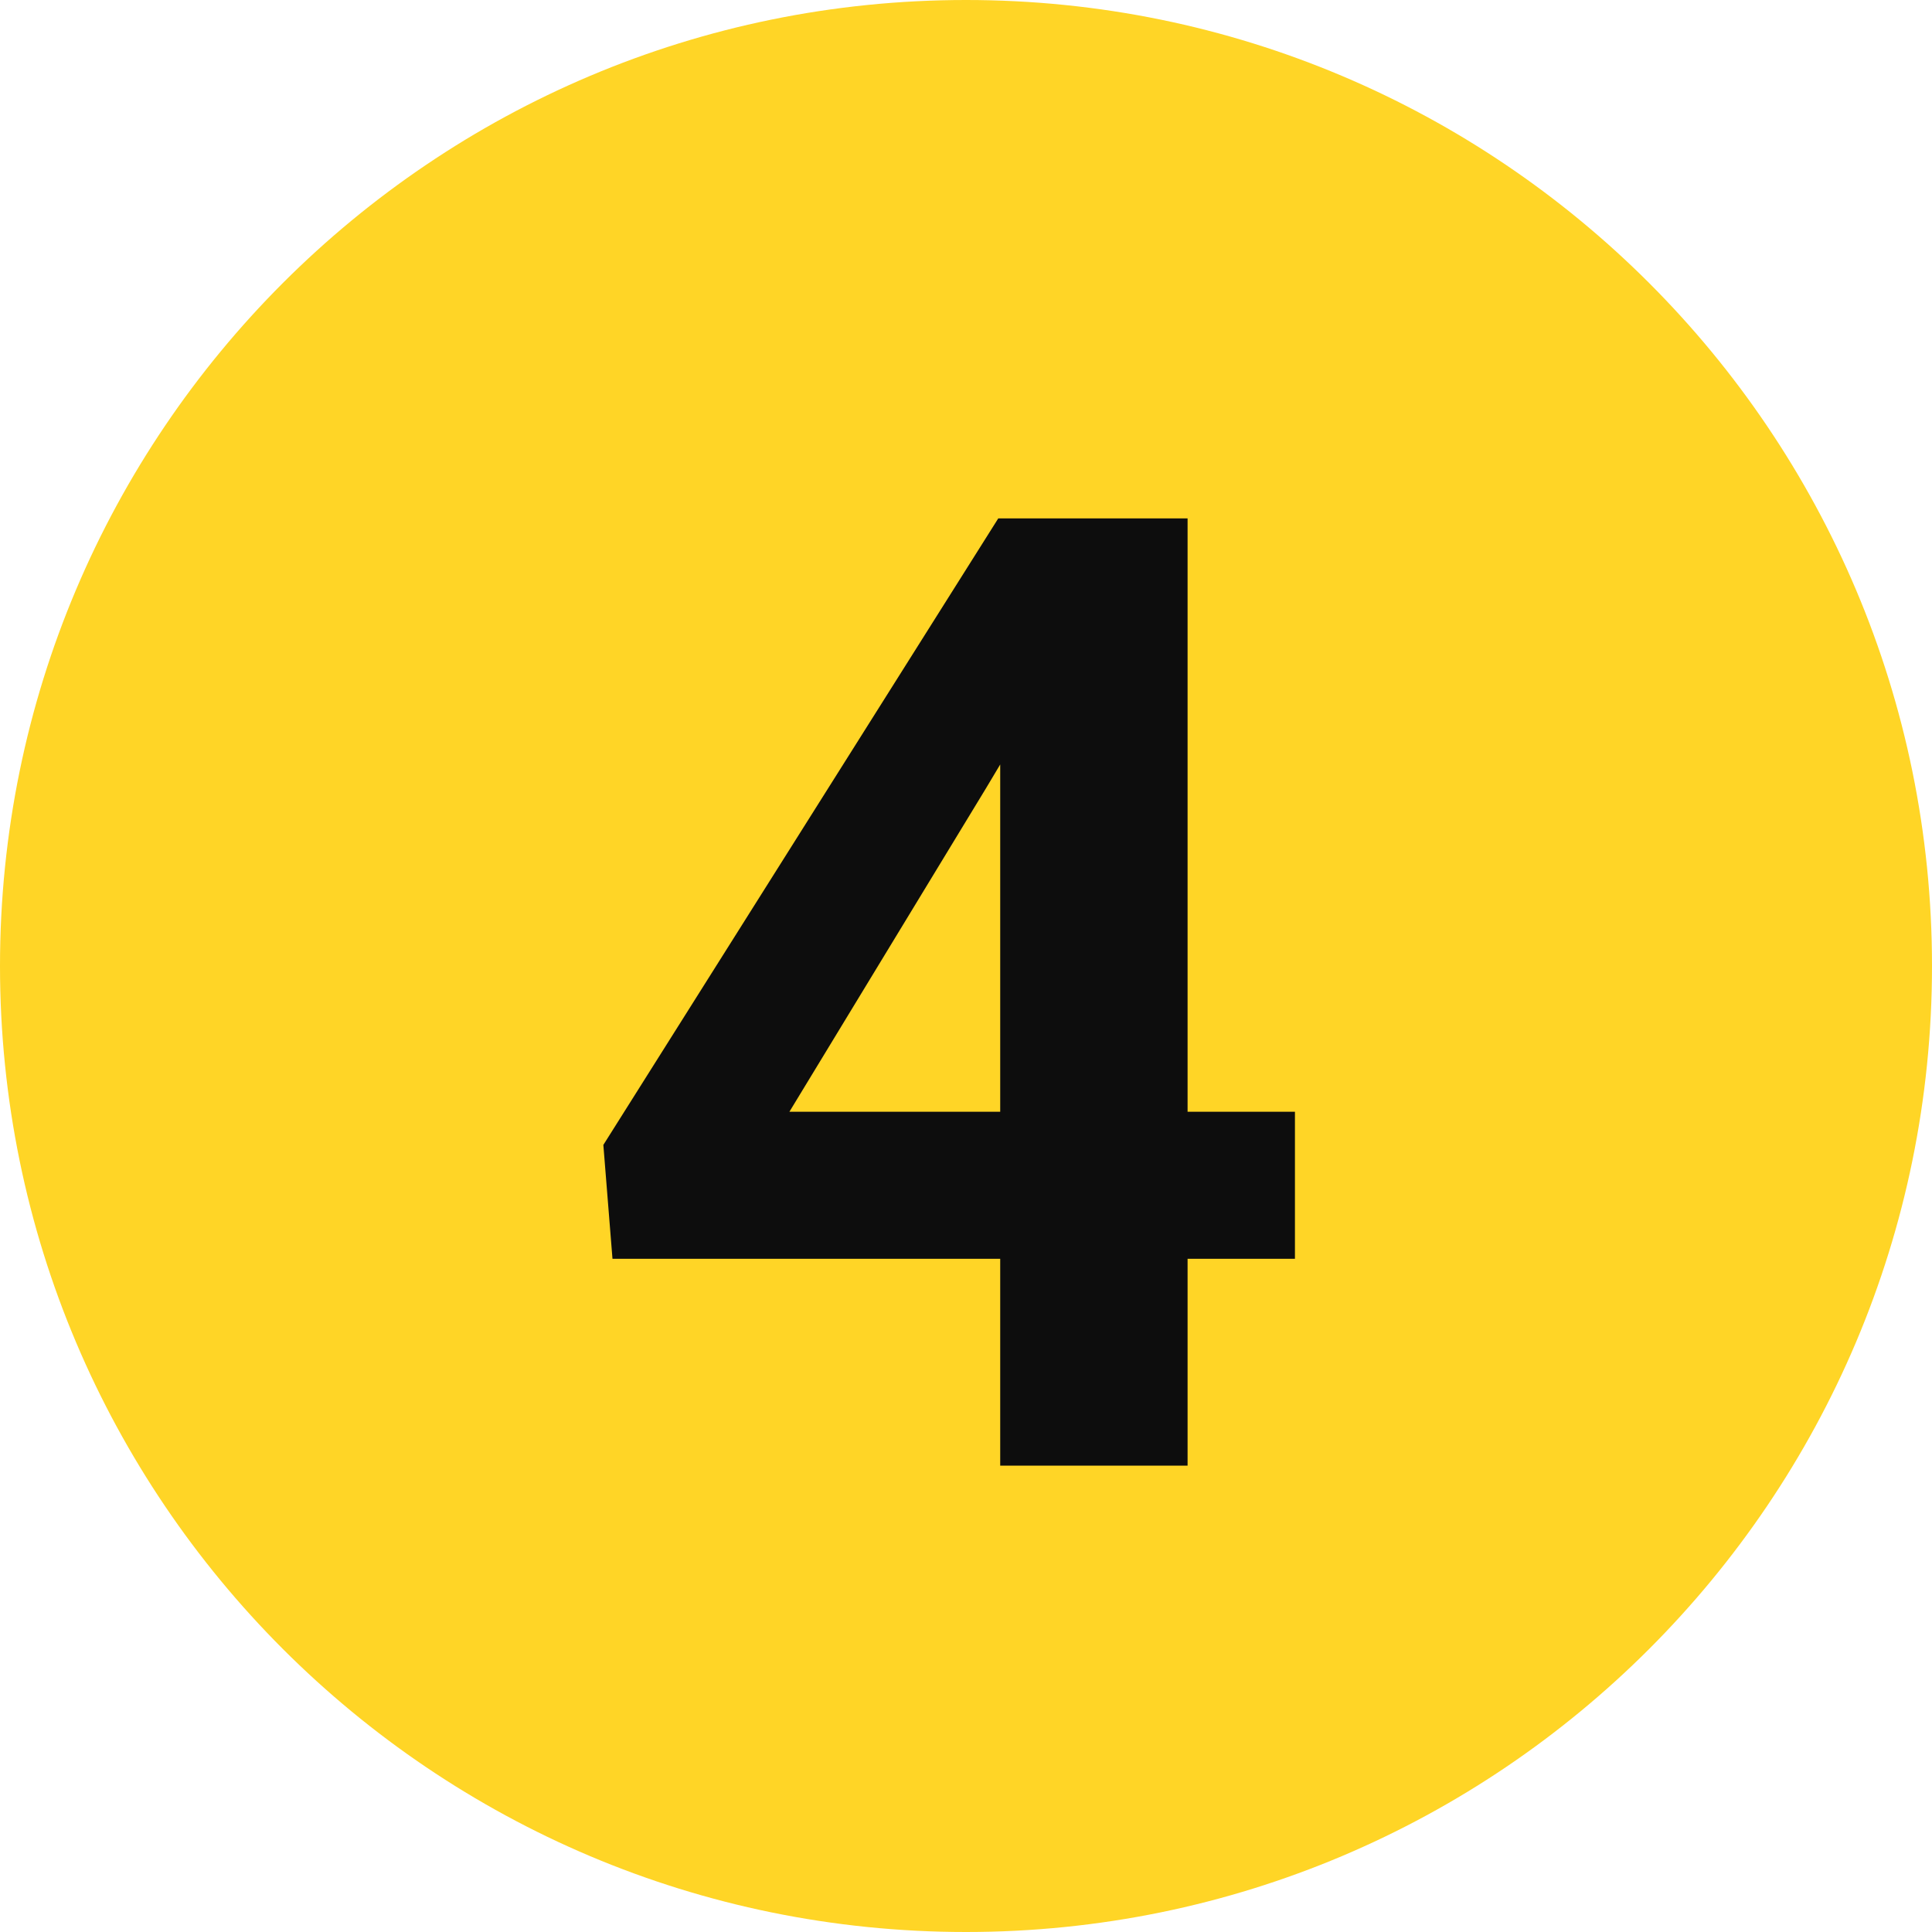 <svg width="58" height="58" viewBox="0 0 58 58" fill="none" xmlns="http://www.w3.org/2000/svg">
<path d="M0 29C0 12.984 12.984 0 29 0V0C45.016 0 58 12.984 58 29V29C58 45.016 45.016 58 29 58V58C12.984 58 0 45.016 0 29V29Z" fill="#FFD526"/>
<path d="M38.875 33.375V37.789H18.387L18.113 34.371L29.969 15.562H34.441L29.598 23.668L23.699 33.375H38.875ZM35.652 15.562V44H30.027V15.562H35.652Z" fill="#0D0D0D"/>
</svg>
